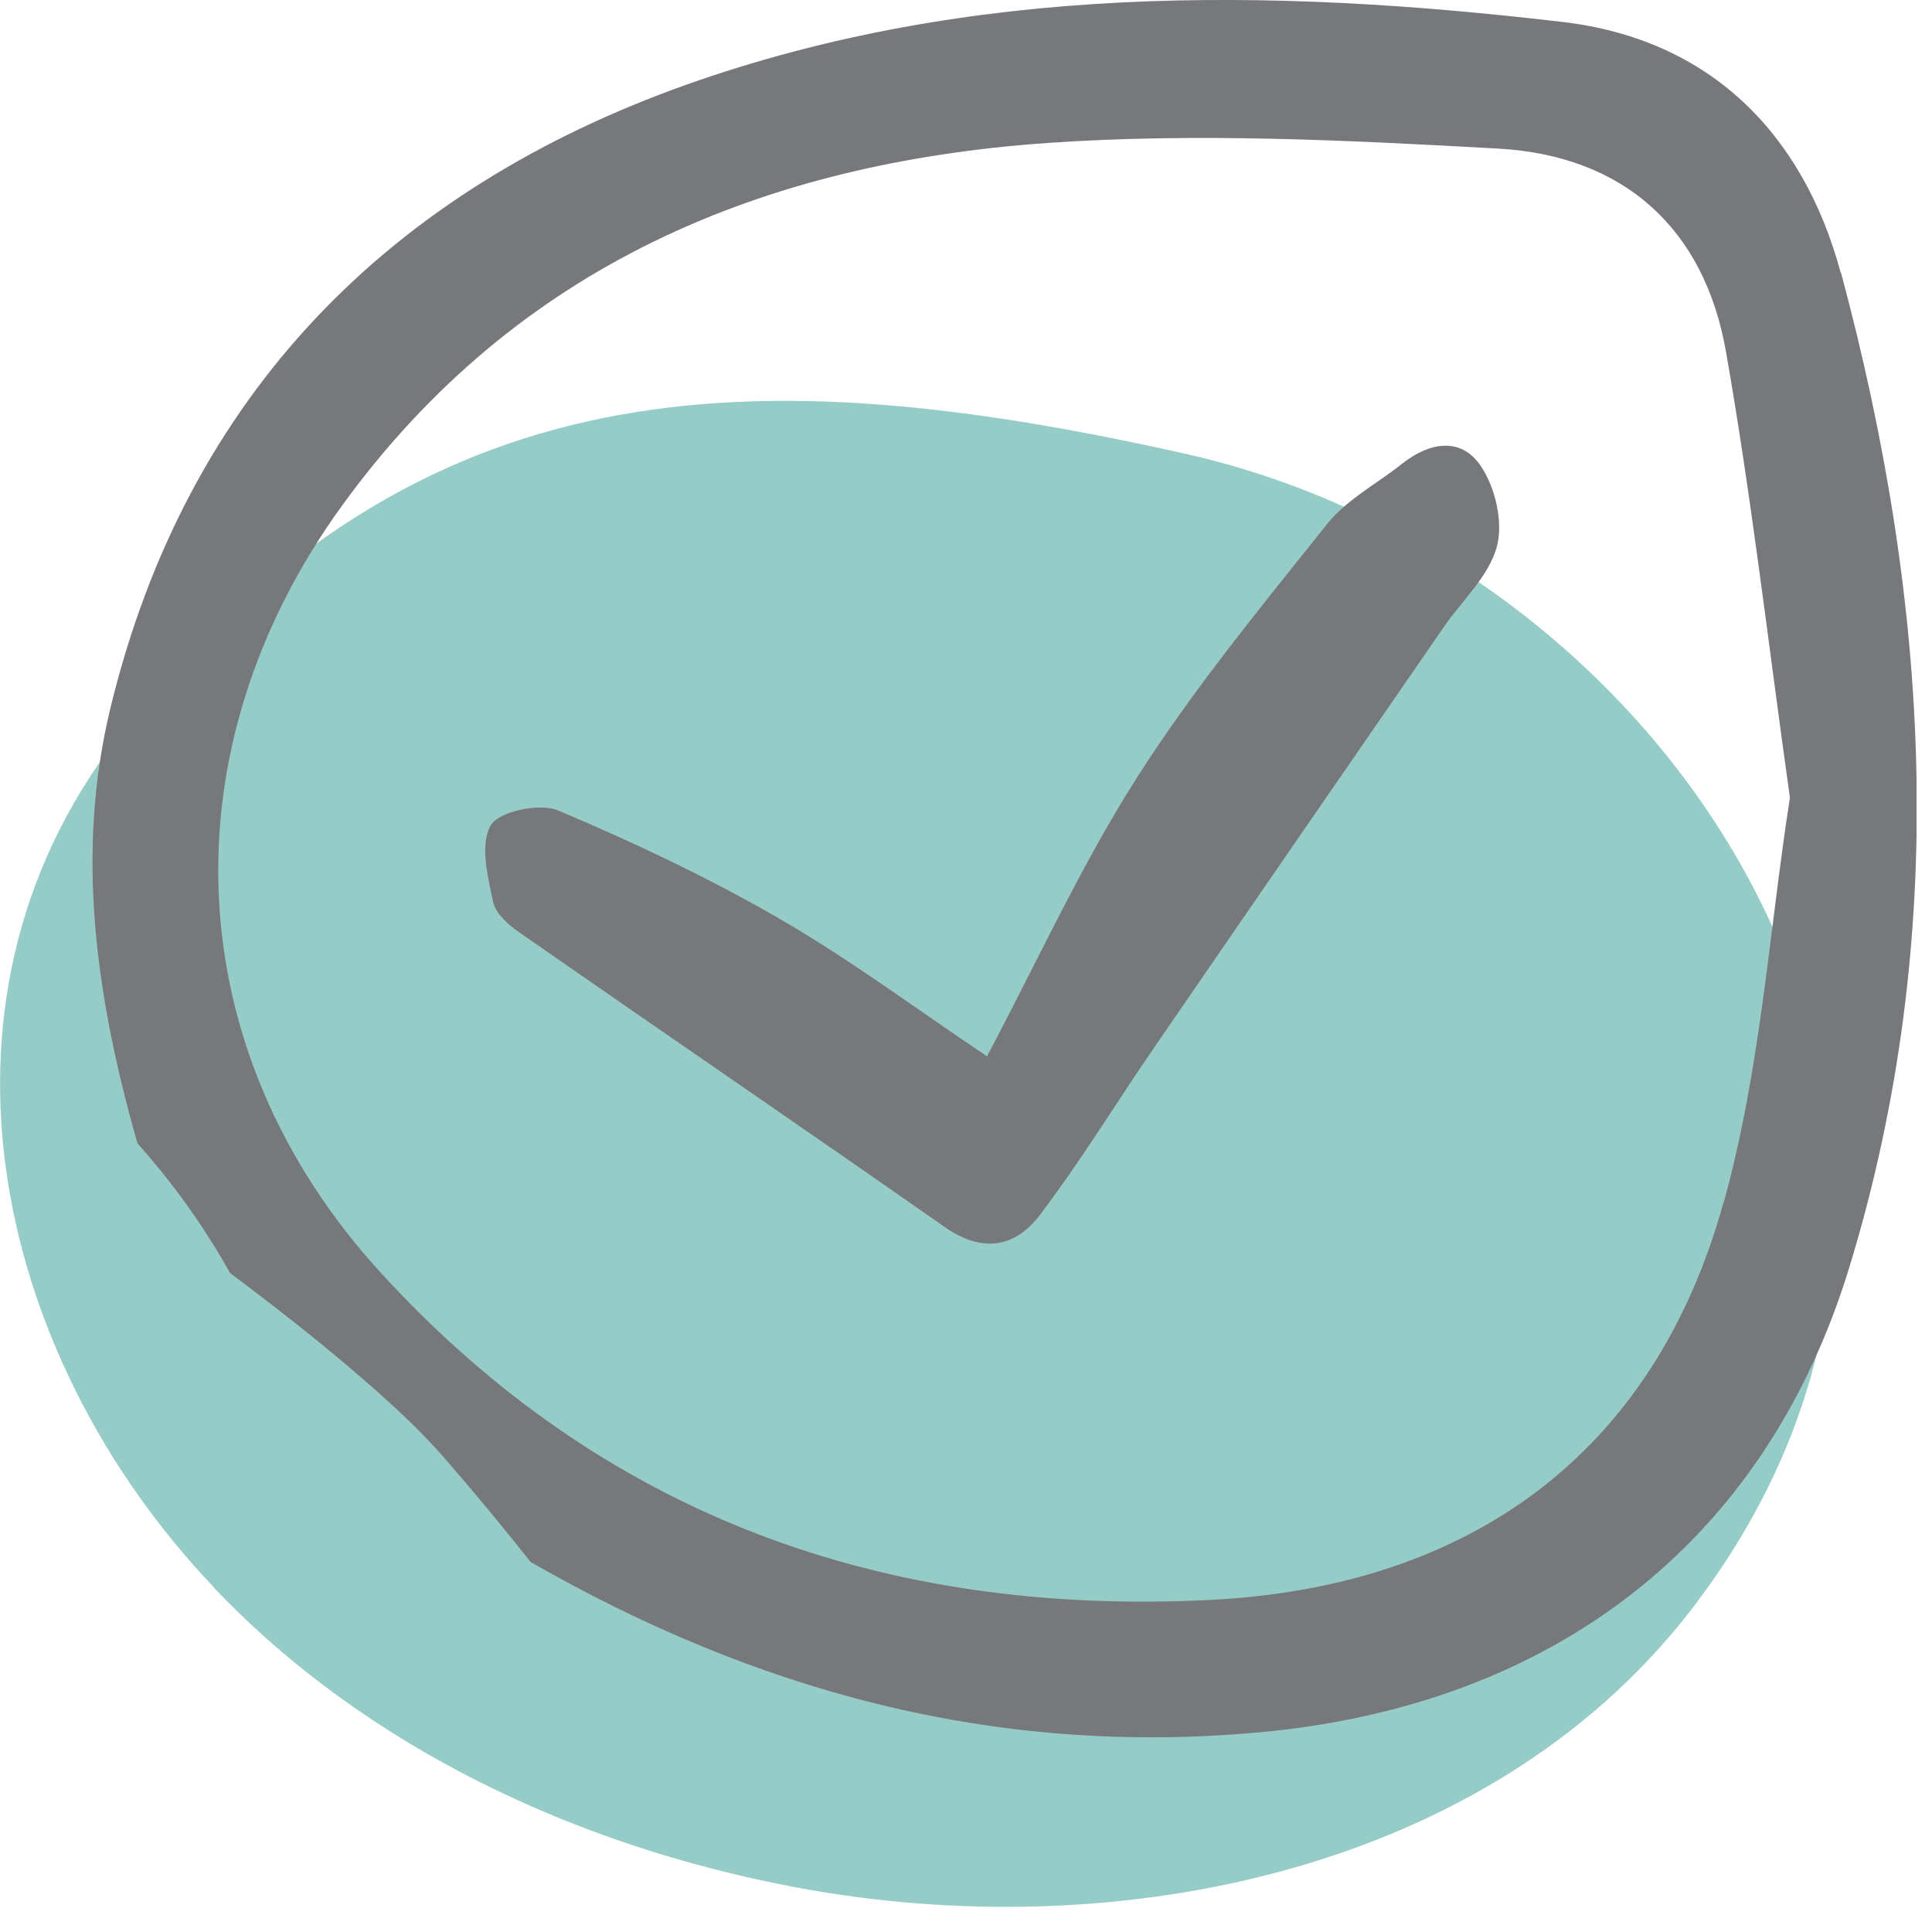 <svg width="65" height="65" viewBox="0 0 65 65" fill="none" xmlns="http://www.w3.org/2000/svg">
<g clip-path="url(#clip0_256_991)">
<path d="M7.2 53.42C12.32 58.8 19.38 62.09 26.68 63.48C37.56 65.55 50.06 62.96 56.85 54.22C68.91 38.68 56.8 19.05 39.85 15.26C25.33 12.01 14.13 12.24 4.23 24.48C-2.94 33.34 -0.35 45.48 7.21 53.42H7.2Z" fill="#96CCC7"/>
<path d="M61.93 9.18C60.66 4.47 57.51 1.32 52.58 0.74C42.64 -0.43 32.65 -0.54 23.09 2.85C13.11 6.4 6.28 13.27 3.72 23.8C2.51 28.78 3.26 33.65 4.62 38.46C5.83 39.82 6.87 41.27 7.74 42.83C9.77 44.35 11.76 45.92 13.6 47.65C14.1 48.12 14.57 48.62 15.02 49.13C15.96 50.22 16.92 51.37 17.85 52.55C25.36 56.86 33.43 59.11 42.39 58.28C52.18 57.38 59.38 51.97 62.23 42.6C65.62 31.48 64.92 20.27 61.94 9.18H61.93ZM57.97 40.51C55.62 48.94 49.41 53.4 40.68 53.83C29.72 54.37 20.29 50.99 12.82 42.83C5.97 35.35 5.55 25.21 11.53 16.98C17.39 8.92 25.69 5.48 35.24 4.81C40.27 4.46 45.37 4.72 50.42 5C54.62 5.24 57.34 7.67 58.07 11.84C58.92 16.68 59.48 21.57 60.22 26.84C59.53 31.23 59.24 36 57.98 40.5L57.97 40.51Z" fill="#77787B"/>
<path d="M33.21 35.53C34.92 32.31 36.37 29.11 38.24 26.18C40.15 23.18 42.43 20.41 44.65 17.63C45.3 16.81 46.32 16.28 47.16 15.61C48.08 14.88 49.15 14.68 49.82 15.68C50.31 16.4 50.58 17.57 50.36 18.39C50.1 19.37 49.21 20.18 48.6 21.06C45.35 25.77 42.1 30.48 38.86 35.2C37.56 37.09 36.37 39.05 34.99 40.87C34.17 41.96 33.07 42.17 31.81 41.3C27.05 37.97 22.26 34.7 17.5 31.39C17.12 31.13 16.67 30.74 16.59 30.34C16.41 29.49 16.14 28.42 16.51 27.77C16.77 27.3 18.15 27.01 18.76 27.26C21.3 28.33 23.8 29.51 26.19 30.89C28.57 32.26 30.79 33.92 33.21 35.54V35.53Z" fill="#77787B"/>
</g>
<defs>
<clipPath id="clip0_256_991">
<rect width="64.48" height="64.16" fill="white"/>
</clipPath>
</defs>
</svg>
